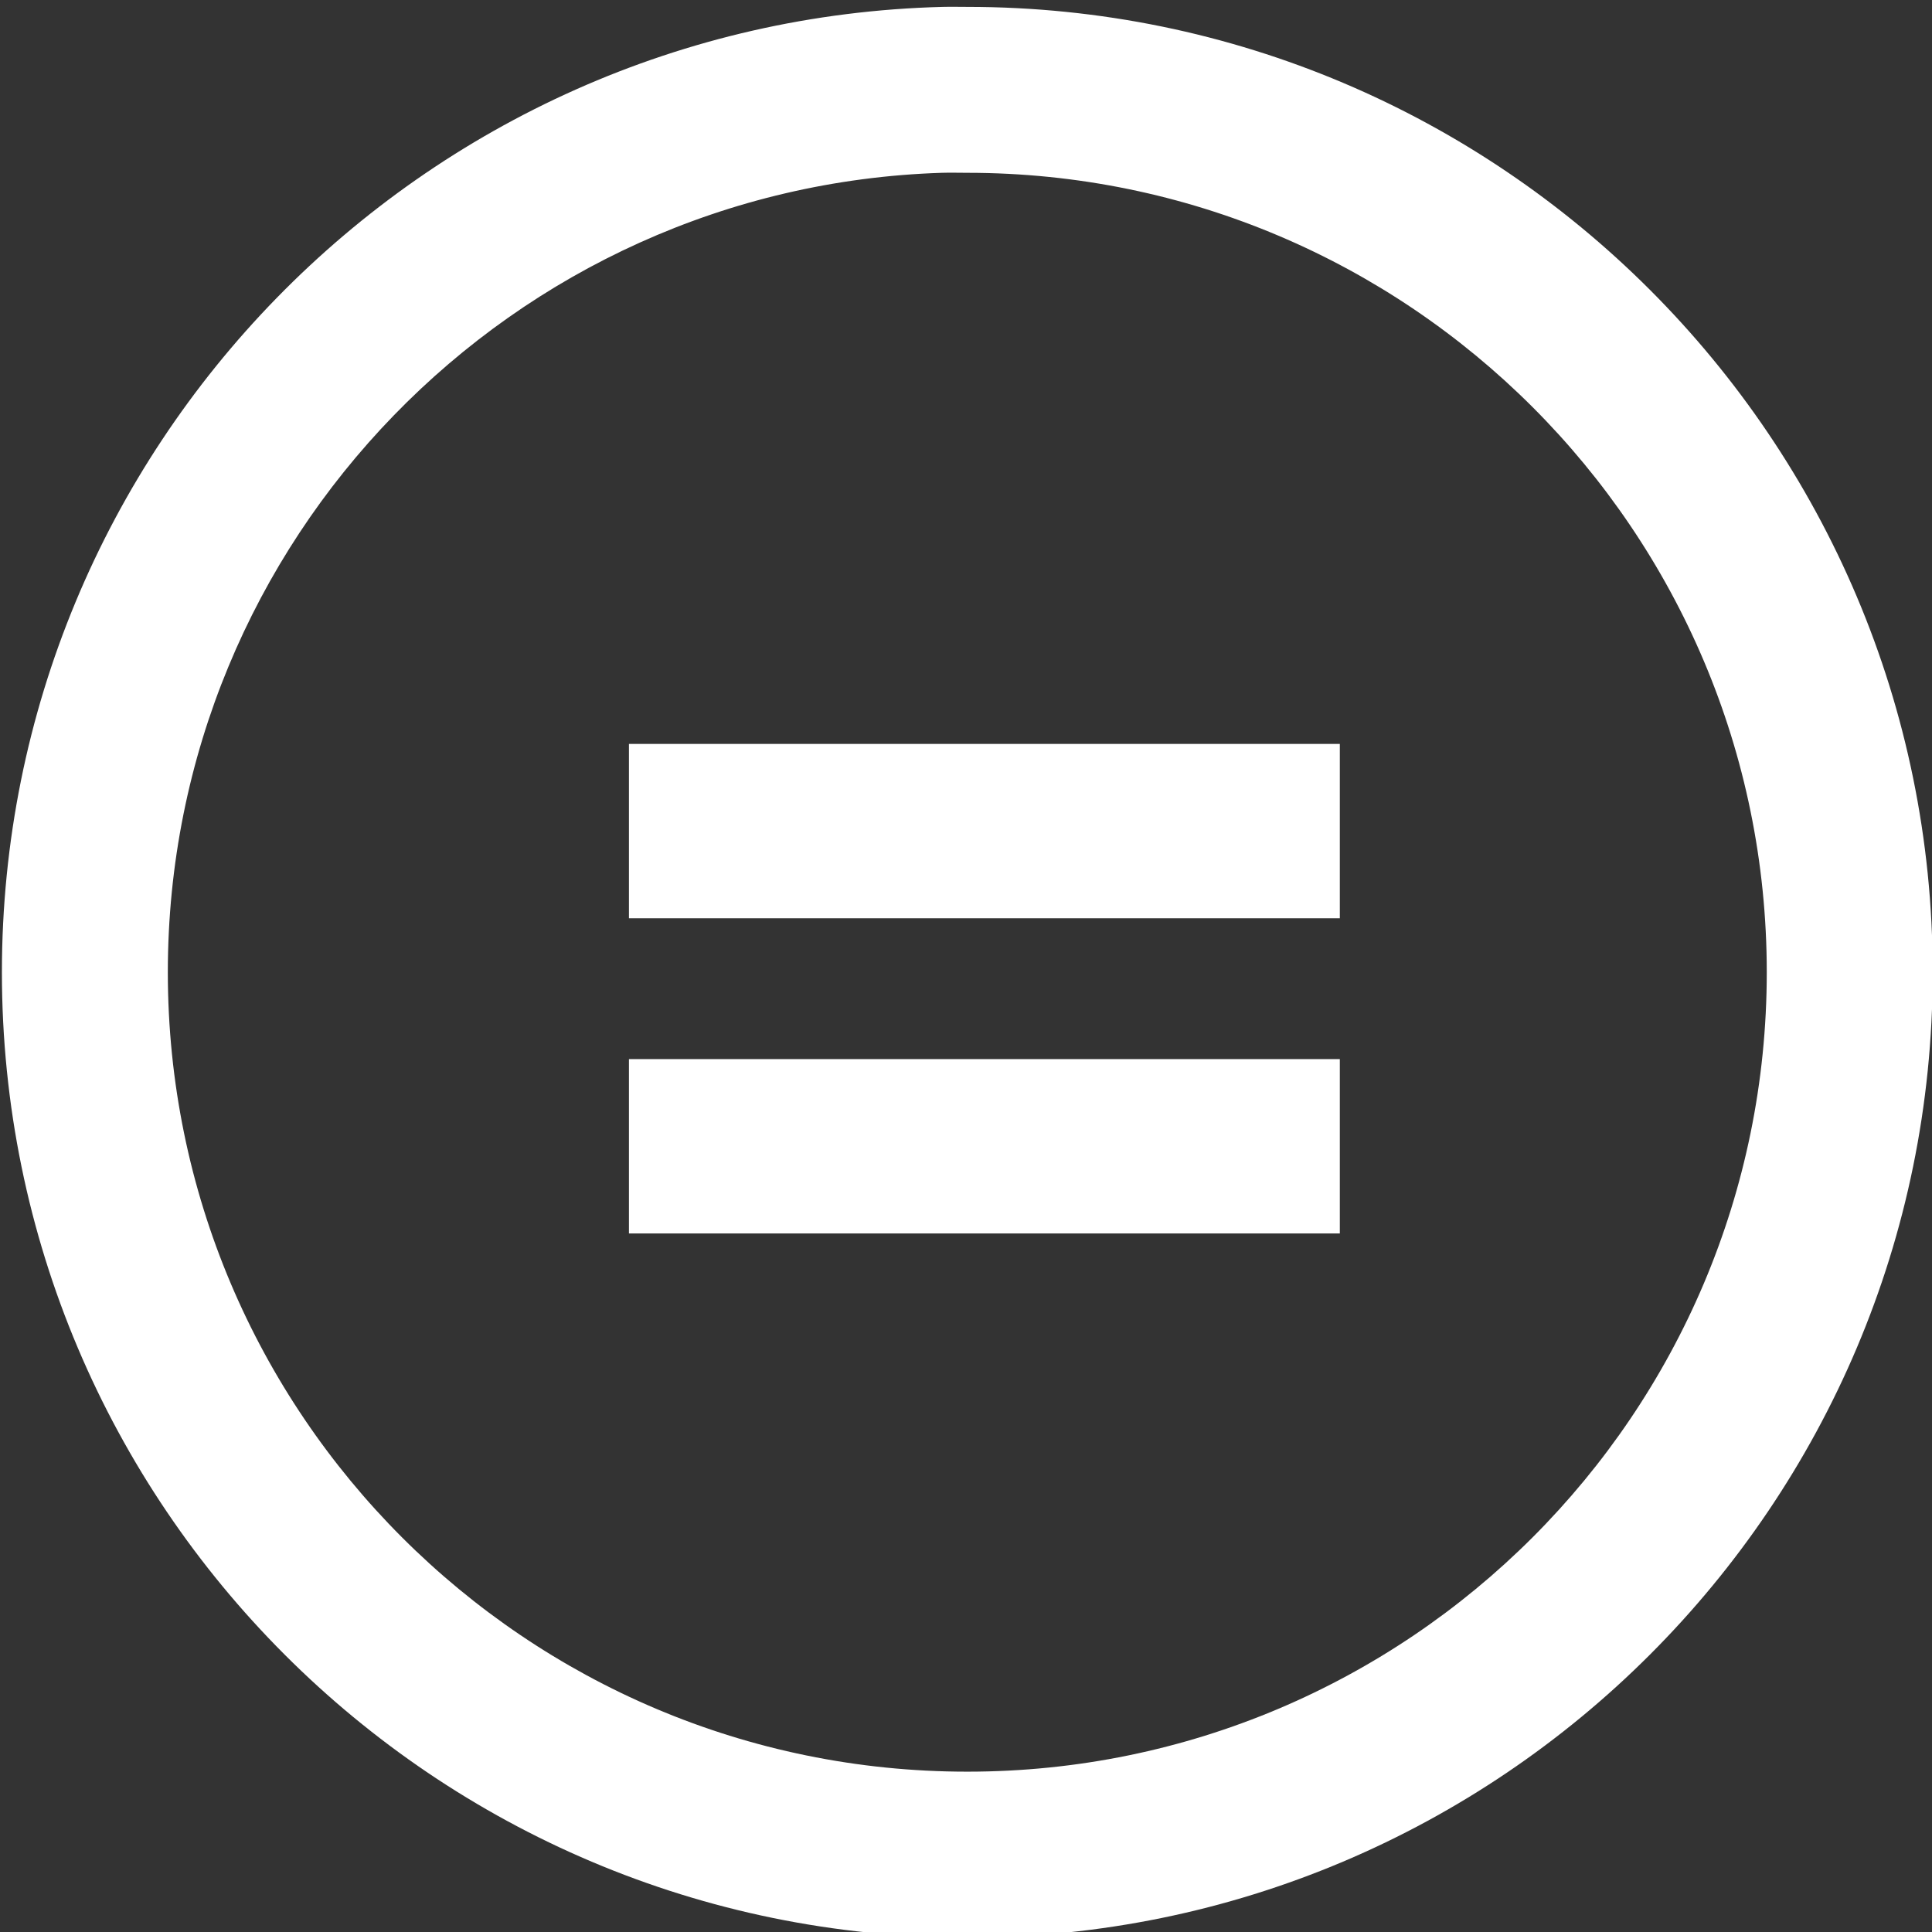 <?xml version="1.0" encoding="UTF-8" standalone="no"?>
<svg xmlns:dc="http://purl.org/dc/elements/1.1/" xmlns:cc="http://creativecommons.org/ns#" xmlns:rdf="http://www.w3.org/1999/02/22-rdf-syntax-ns#" xmlns:svg="http://www.w3.org/2000/svg" xmlns="http://www.w3.org/2000/svg" viewBox="0 0 2500 2500" xml:space="preserve" version="1.1">
    <rect x="0" y="0" width="2500" height="2500" fill="#333333" stroke="none"/>
    <defs id="defs6">
        <clipPath id="clipPath18" clipPathUnits="userSpaceOnUse">
            <path id="path20" d="m 0,2000 2000,0 L 2000,0 0,0 0,2000 Z" />
        </clipPath>
    </defs>
    <g transform="matrix(1.25,0,0,-1.25,0,2500)" id="g10">
        <path id="path12" style="fill:#FFFFFF;fill-opacity:1;fill-rule:nonzero;stroke:none" d="m 651.083,903.619 735.89,0 0,-180.493 -735.89,0 0,180.493 z m 0,326.275 735.89,0 0,-180.493 -735.89,0 0,180.493 z" />
        <g id="g14">
            <g clip-path="url(#clipPath18)" id="g16">
                <g transform="translate(974.997,1821.108)" id="g22">
                    <path id="path24" style="fill:#FFFFFF;fill-opacity:1;fill-rule:nonzero;stroke:none" d="m 0,0 c 8.855,0.281 17.428,0 26.351,0 456.839,0 827.607,-370.75 827.607,-827.567 0,-456.818 -370.768,-827.568 -827.607,-827.568 -456.84,0 -827.608,370.75 -827.608,827.568 C -801.257,-379.672 -444.514,-14.093 0,0 m 0.976,171.759 c -539.755,-13.689 -974,-456.317 -974,-999.326 0,-551.629 447.72,-999.327 999.375,-999.327 551.655,0 999.375,447.698 999.375,999.327 0,551.628 -447.72,999.326 -999.375,999.326 -8.62,0 -16.808,0.218 -25.375,0" />
                </g>
            </g>
        </g>
    </g>
</svg>
